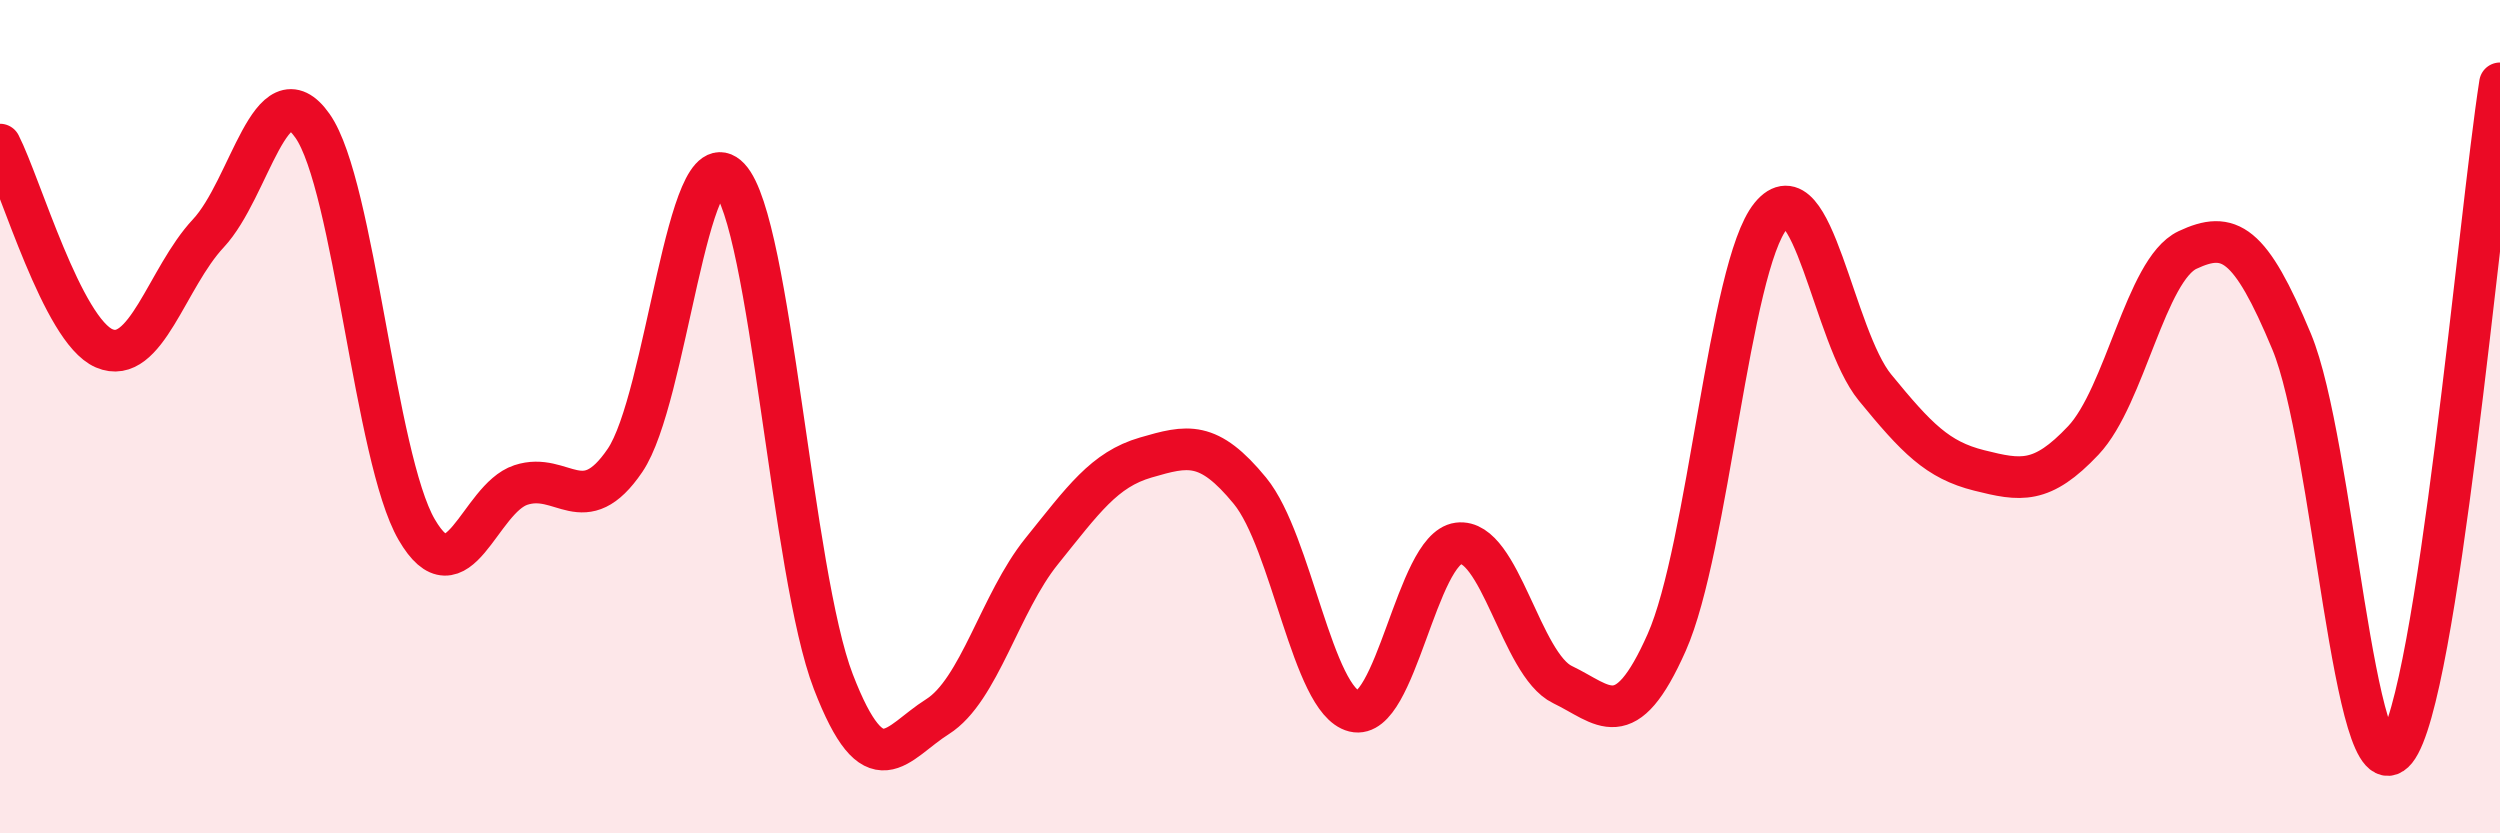 
    <svg width="60" height="20" viewBox="0 0 60 20" xmlns="http://www.w3.org/2000/svg">
      <path
        d="M 0,3.47 C 0.5,4.45 1.5,7.93 2.5,8.36 C 3.5,8.79 4,6.67 5,5.6 C 6,4.53 6.5,1.6 7.5,3.02 C 8.5,4.44 9,10.99 10,12.71 C 11,14.43 11.5,11.97 12.5,11.64 C 13.5,11.31 14,12.52 15,11.05 C 16,9.58 16.5,3.21 17.5,4.27 C 18.5,5.33 19,13.77 20,16.36 C 21,18.95 21.5,17.83 22.5,17.2 C 23.5,16.57 24,14.47 25,13.23 C 26,11.99 26.5,11.27 27.5,10.98 C 28.5,10.69 29,10.56 30,11.78 C 31,13 31.5,16.82 32.5,17.07 C 33.5,17.32 34,13.17 35,13.04 C 36,12.91 36.5,15.95 37.5,16.43 C 38.5,16.91 39,17.67 40,15.42 C 41,13.17 41.5,6.4 42.5,5.18 C 43.5,3.96 44,8.08 45,9.3 C 46,10.52 46.5,11.04 47.5,11.29 C 48.5,11.54 49,11.63 50,10.57 C 51,9.51 51.5,6.47 52.5,6 C 53.5,5.53 54,5.8 55,8.2 C 56,10.6 56.5,19.24 57.5,18 C 58.5,16.76 59.5,5.2 60,2L60 20L0 20Z"
        fill="#EB0A25"
        opacity="0.1"
        stroke-linecap="round"
        stroke-linejoin="round"
      />
      <path
        d="M 0,3.47 C 0.5,4.45 1.5,7.93 2.5,8.36 C 3.5,8.79 4,6.67 5,5.6 C 6,4.53 6.5,1.6 7.5,3.02 C 8.5,4.44 9,10.99 10,12.71 C 11,14.43 11.5,11.97 12.5,11.64 C 13.5,11.31 14,12.52 15,11.05 C 16,9.58 16.5,3.21 17.5,4.27 C 18.5,5.33 19,13.77 20,16.36 C 21,18.95 21.5,17.83 22.5,17.2 C 23.5,16.57 24,14.47 25,13.23 C 26,11.99 26.5,11.27 27.5,10.98 C 28.5,10.69 29,10.56 30,11.78 C 31,13 31.5,16.82 32.5,17.07 C 33.5,17.32 34,13.17 35,13.04 C 36,12.91 36.5,15.95 37.5,16.43 C 38.5,16.91 39,17.67 40,15.42 C 41,13.17 41.5,6.4 42.5,5.18 C 43.5,3.96 44,8.08 45,9.3 C 46,10.52 46.5,11.04 47.5,11.29 C 48.5,11.54 49,11.63 50,10.57 C 51,9.51 51.5,6.47 52.5,6 C 53.5,5.53 54,5.8 55,8.2 C 56,10.6 56.5,19.24 57.5,18 C 58.5,16.76 59.5,5.2 60,2"
        stroke="#EB0A25"
        stroke-width="1"
        fill="none"
        stroke-linecap="round"
        stroke-linejoin="round"
      />
    </svg>
  